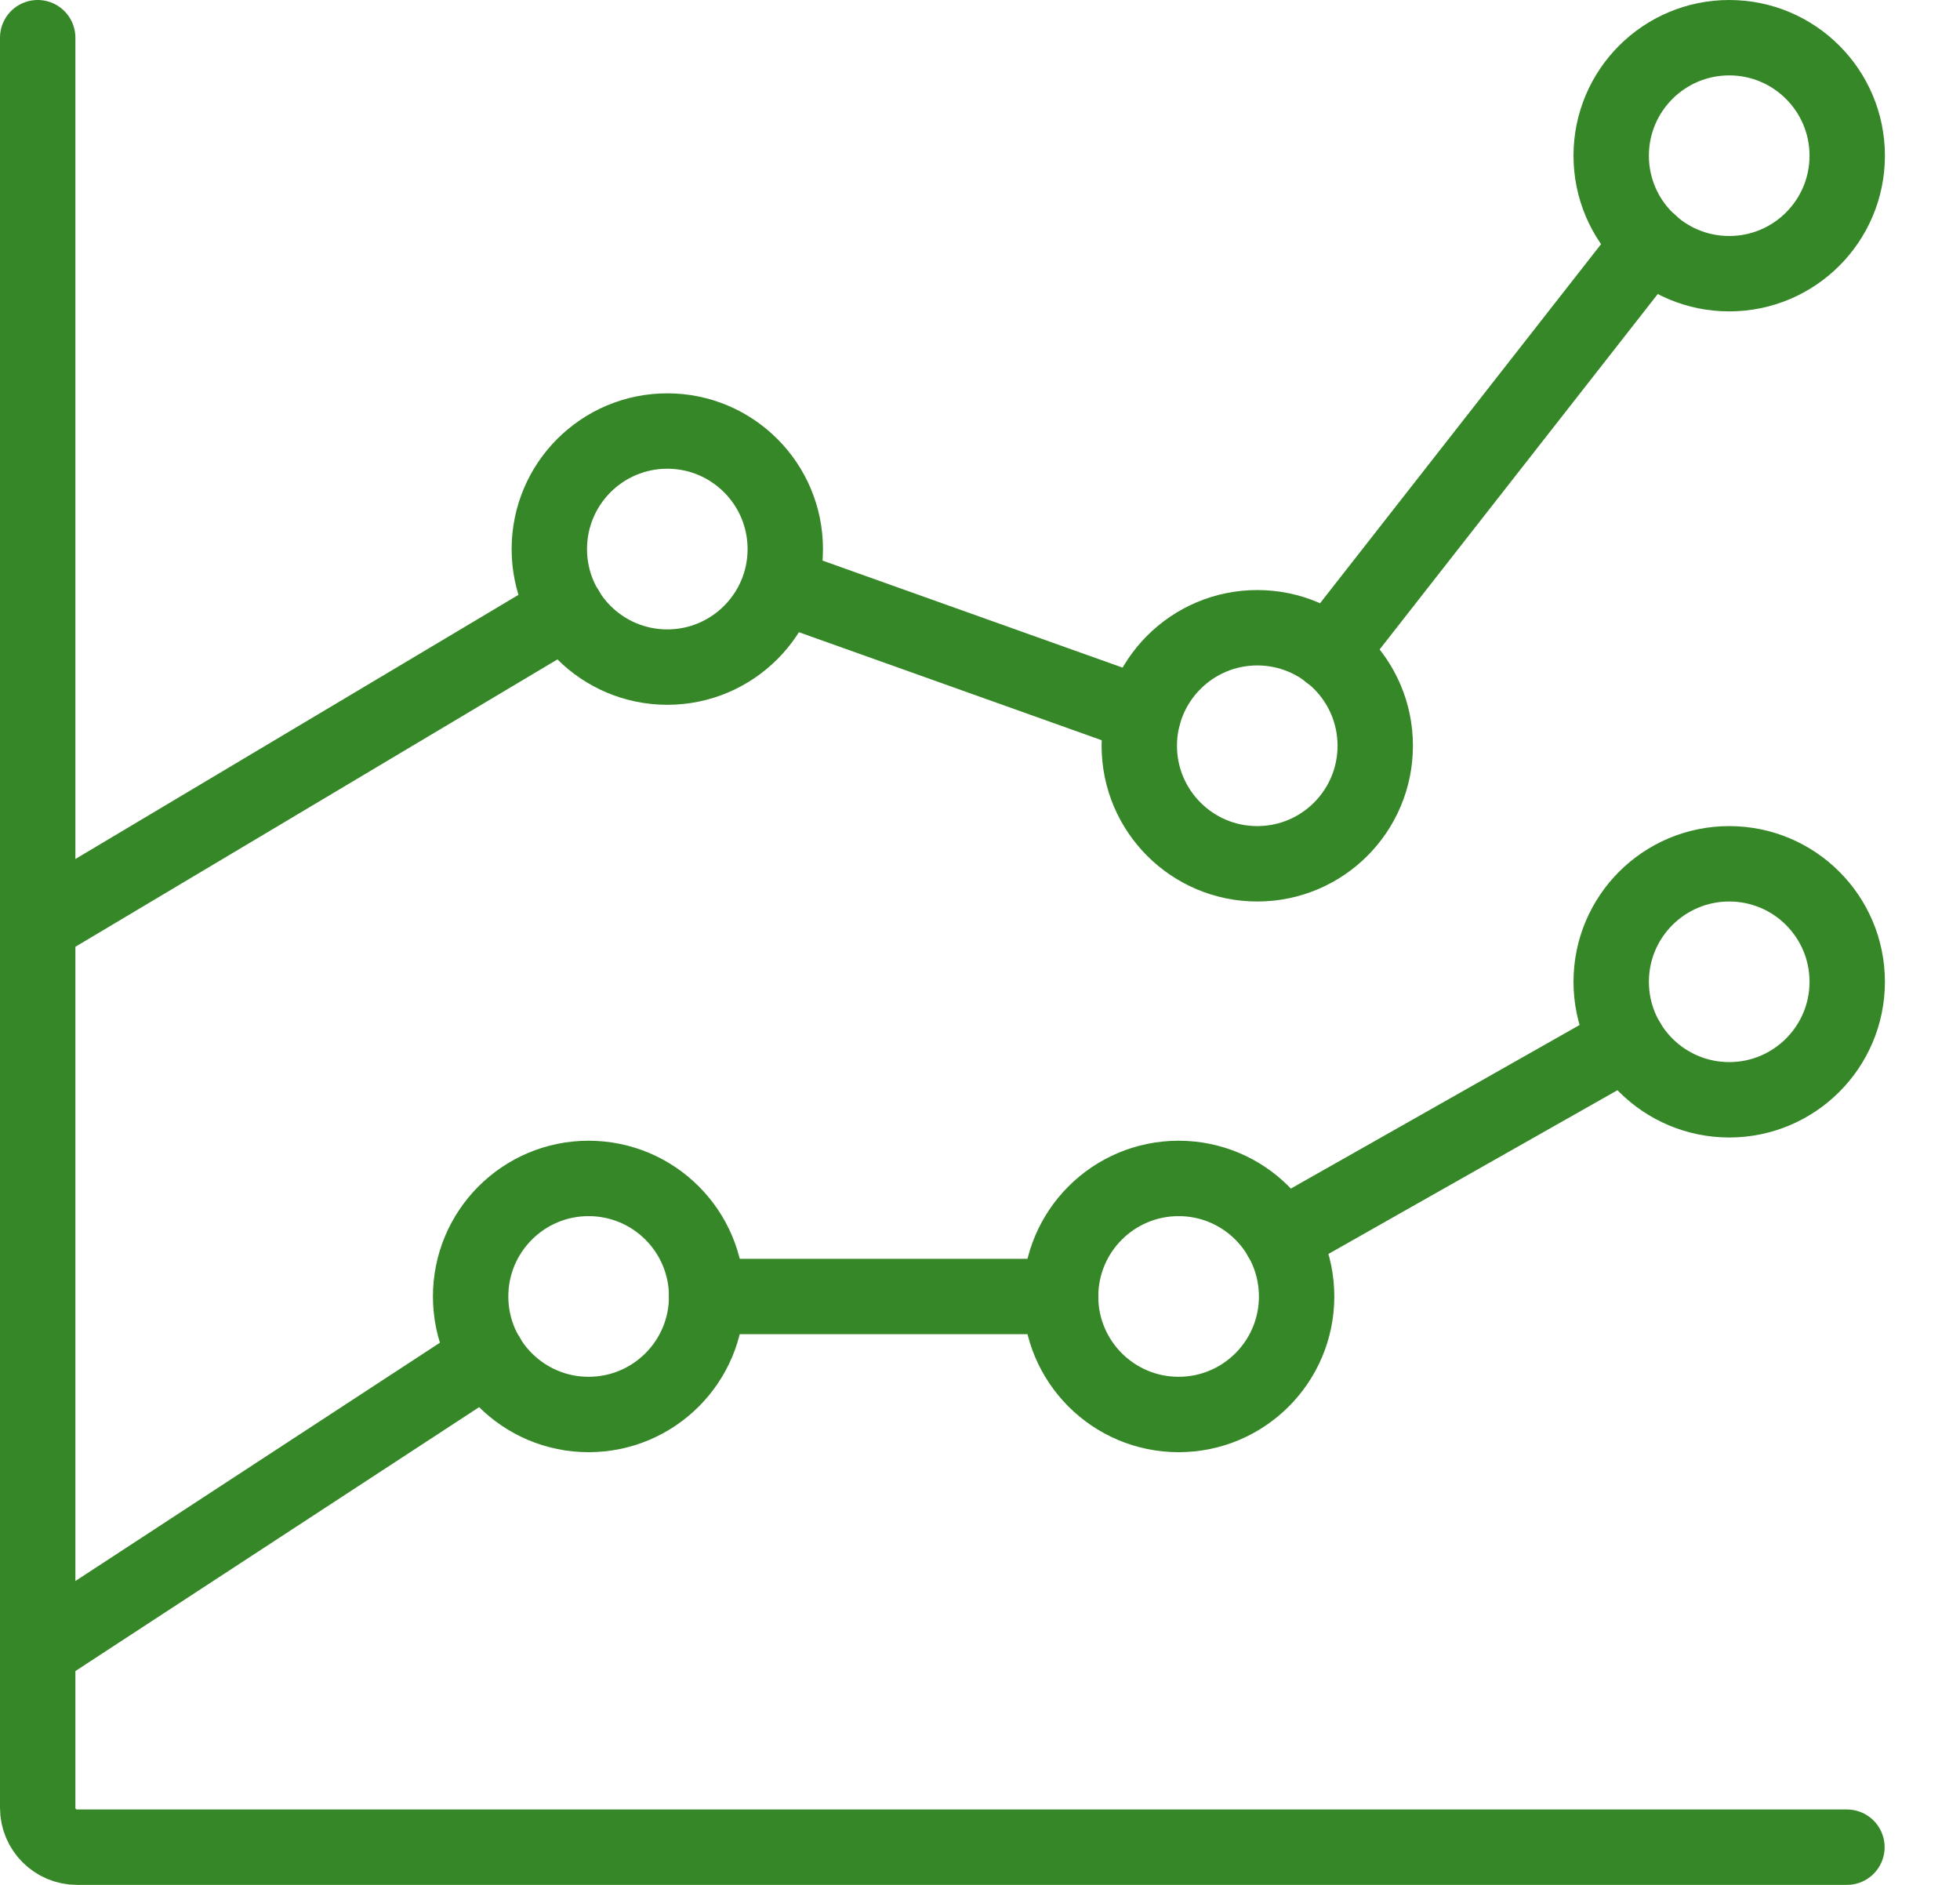 <svg width="26" height="25" viewBox="0 0 26 25" fill="none" xmlns="http://www.w3.org/2000/svg">
<path d="M24.5 24.5H1.022C0.734 24.5 0.5 24.266 0.5 23.978V0.5" stroke="#368727" stroke-linecap="round" stroke-linejoin="round"/>
<path fill-rule="evenodd" clip-rule="evenodd" d="M7.808 18.761C8.673 18.761 9.374 18.06 9.374 17.196C9.374 16.331 8.673 15.63 7.808 15.63C6.944 15.63 6.243 16.331 6.243 17.196C6.243 18.06 6.944 18.761 7.808 18.761Z" stroke="#368727" stroke-linecap="round" stroke-linejoin="round"/>
<path d="M17.634 8.655L21.887 3.221" stroke="#368727" stroke-linecap="round" stroke-linejoin="round"/>
<path d="M10.347 7.765L15.166 9.484" stroke="#368727" stroke-linecap="round" stroke-linejoin="round"/>
<path d="M0.504 12.271L7.515 8.092" stroke="#368727" stroke-linecap="round" stroke-linejoin="round"/>
<path d="M16.99 16.415L21.587 13.811" stroke="#368727" stroke-linecap="round" stroke-linejoin="round"/>
<path d="M9.374 17.196H14.069" stroke="#368727" stroke-linecap="round" stroke-linejoin="round"/>
<path d="M0.504 21.891L6.465 17.995" stroke="#368727" stroke-linecap="round" stroke-linejoin="round"/>
<path fill-rule="evenodd" clip-rule="evenodd" d="M8.852 8.848C9.716 8.848 10.417 8.147 10.417 7.283C10.417 6.418 9.716 5.717 8.852 5.717C7.987 5.717 7.287 6.418 7.287 7.283C7.287 8.147 7.987 8.848 8.852 8.848Z" stroke="#368727" stroke-linecap="round" stroke-linejoin="round"/>
<path fill-rule="evenodd" clip-rule="evenodd" d="M16.678 11.457C17.543 11.457 18.243 10.756 18.243 9.891C18.243 9.027 17.543 8.326 16.678 8.326C15.814 8.326 15.113 9.027 15.113 9.891C15.113 10.756 15.814 11.457 16.678 11.457Z" stroke="#368727" stroke-linecap="round" stroke-linejoin="round"/>
<path fill-rule="evenodd" clip-rule="evenodd" d="M22.939 3.63C23.803 3.63 24.504 2.93 24.504 2.065C24.504 1.201 23.803 0.5 22.939 0.5C22.074 0.5 21.373 1.201 21.373 2.065C21.373 2.93 22.074 3.63 22.939 3.63Z" stroke="#368727" stroke-linecap="round" stroke-linejoin="round"/>
<path fill-rule="evenodd" clip-rule="evenodd" d="M22.939 14.587C23.803 14.587 24.504 13.886 24.504 13.022C24.504 12.157 23.803 11.457 22.939 11.457C22.074 11.457 21.373 12.157 21.373 13.022C21.373 13.886 22.074 14.587 22.939 14.587Z" stroke="#368727" stroke-linecap="round" stroke-linejoin="round"/>
<path fill-rule="evenodd" clip-rule="evenodd" d="M15.635 18.761C16.499 18.761 17.2 18.06 17.2 17.196C17.2 16.331 16.499 15.63 15.635 15.63C14.77 15.63 14.069 16.331 14.069 17.196C14.069 18.06 14.77 18.761 15.635 18.761Z" stroke="#368727" stroke-linecap="round" stroke-linejoin="round"/>
</svg>
